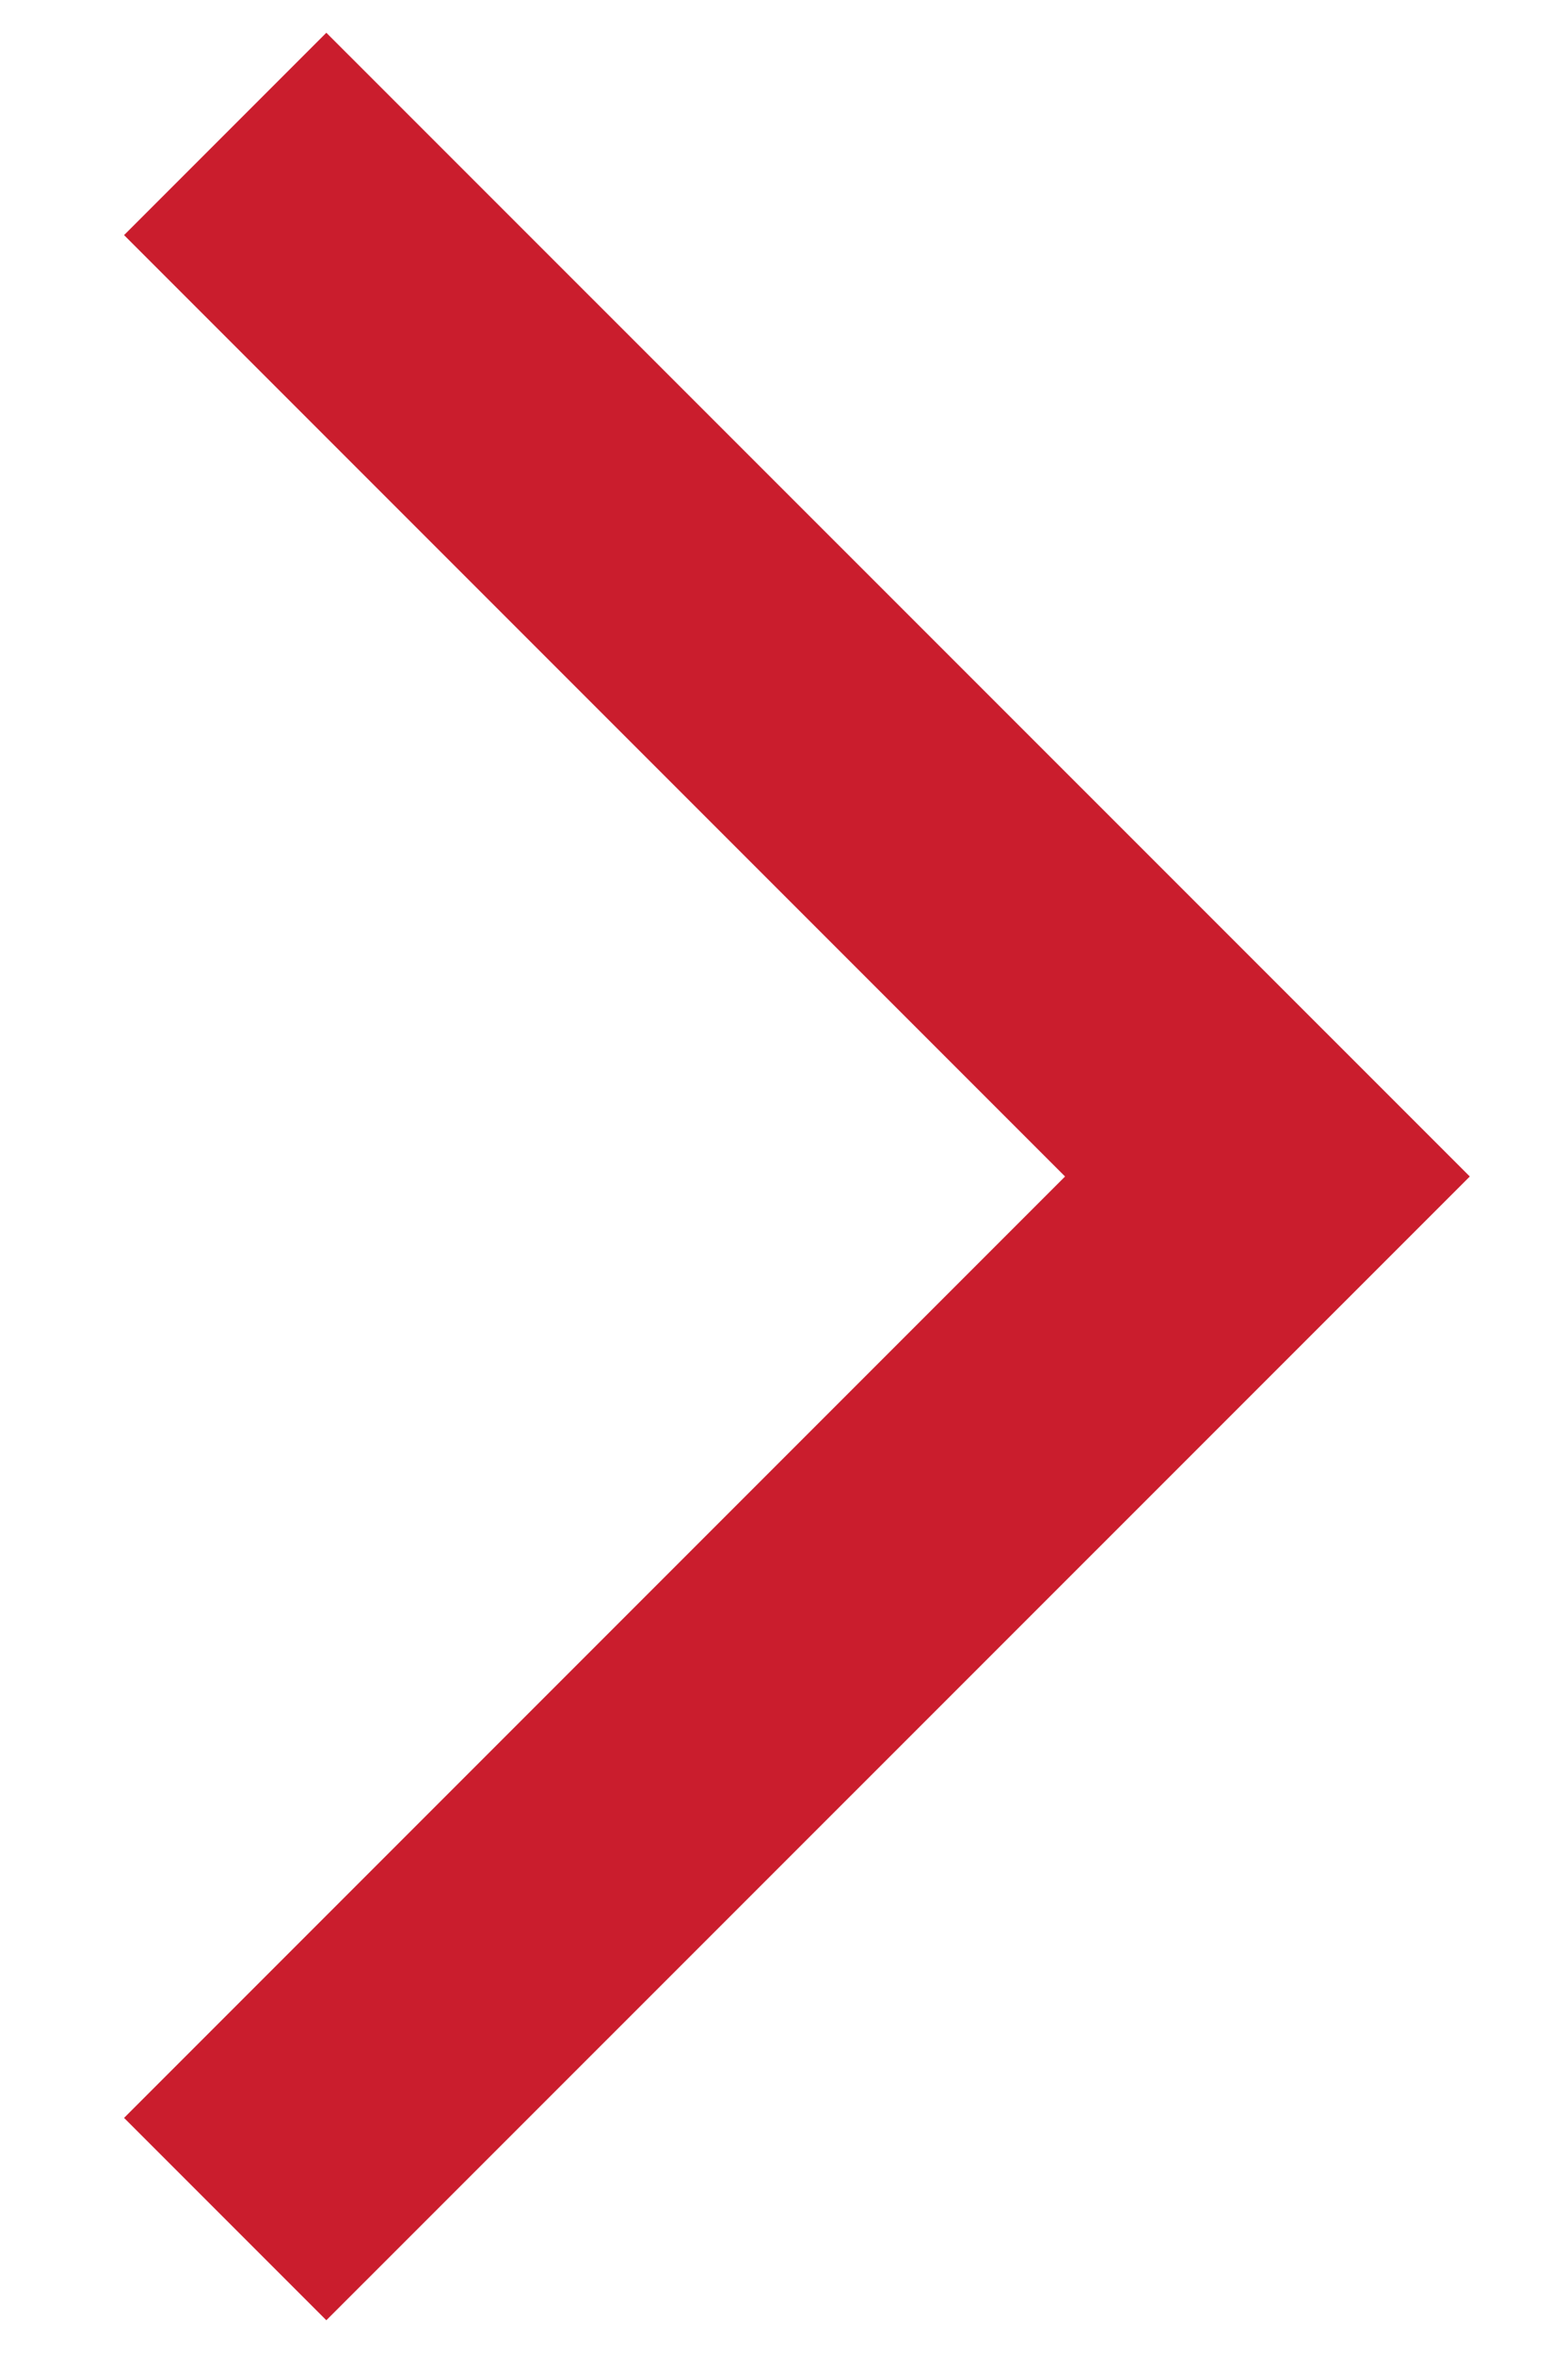 <svg width="8" height="12" viewBox="0 0 8 12" fill="none" xmlns="http://www.w3.org/2000/svg">
<path d="M0.633 10.801L1.665 11.833L7.499 6L1.665 0.167L0.633 1.199L5.434 6L0.633 10.801Z" fill="#CA1D2D"/>
</svg>

